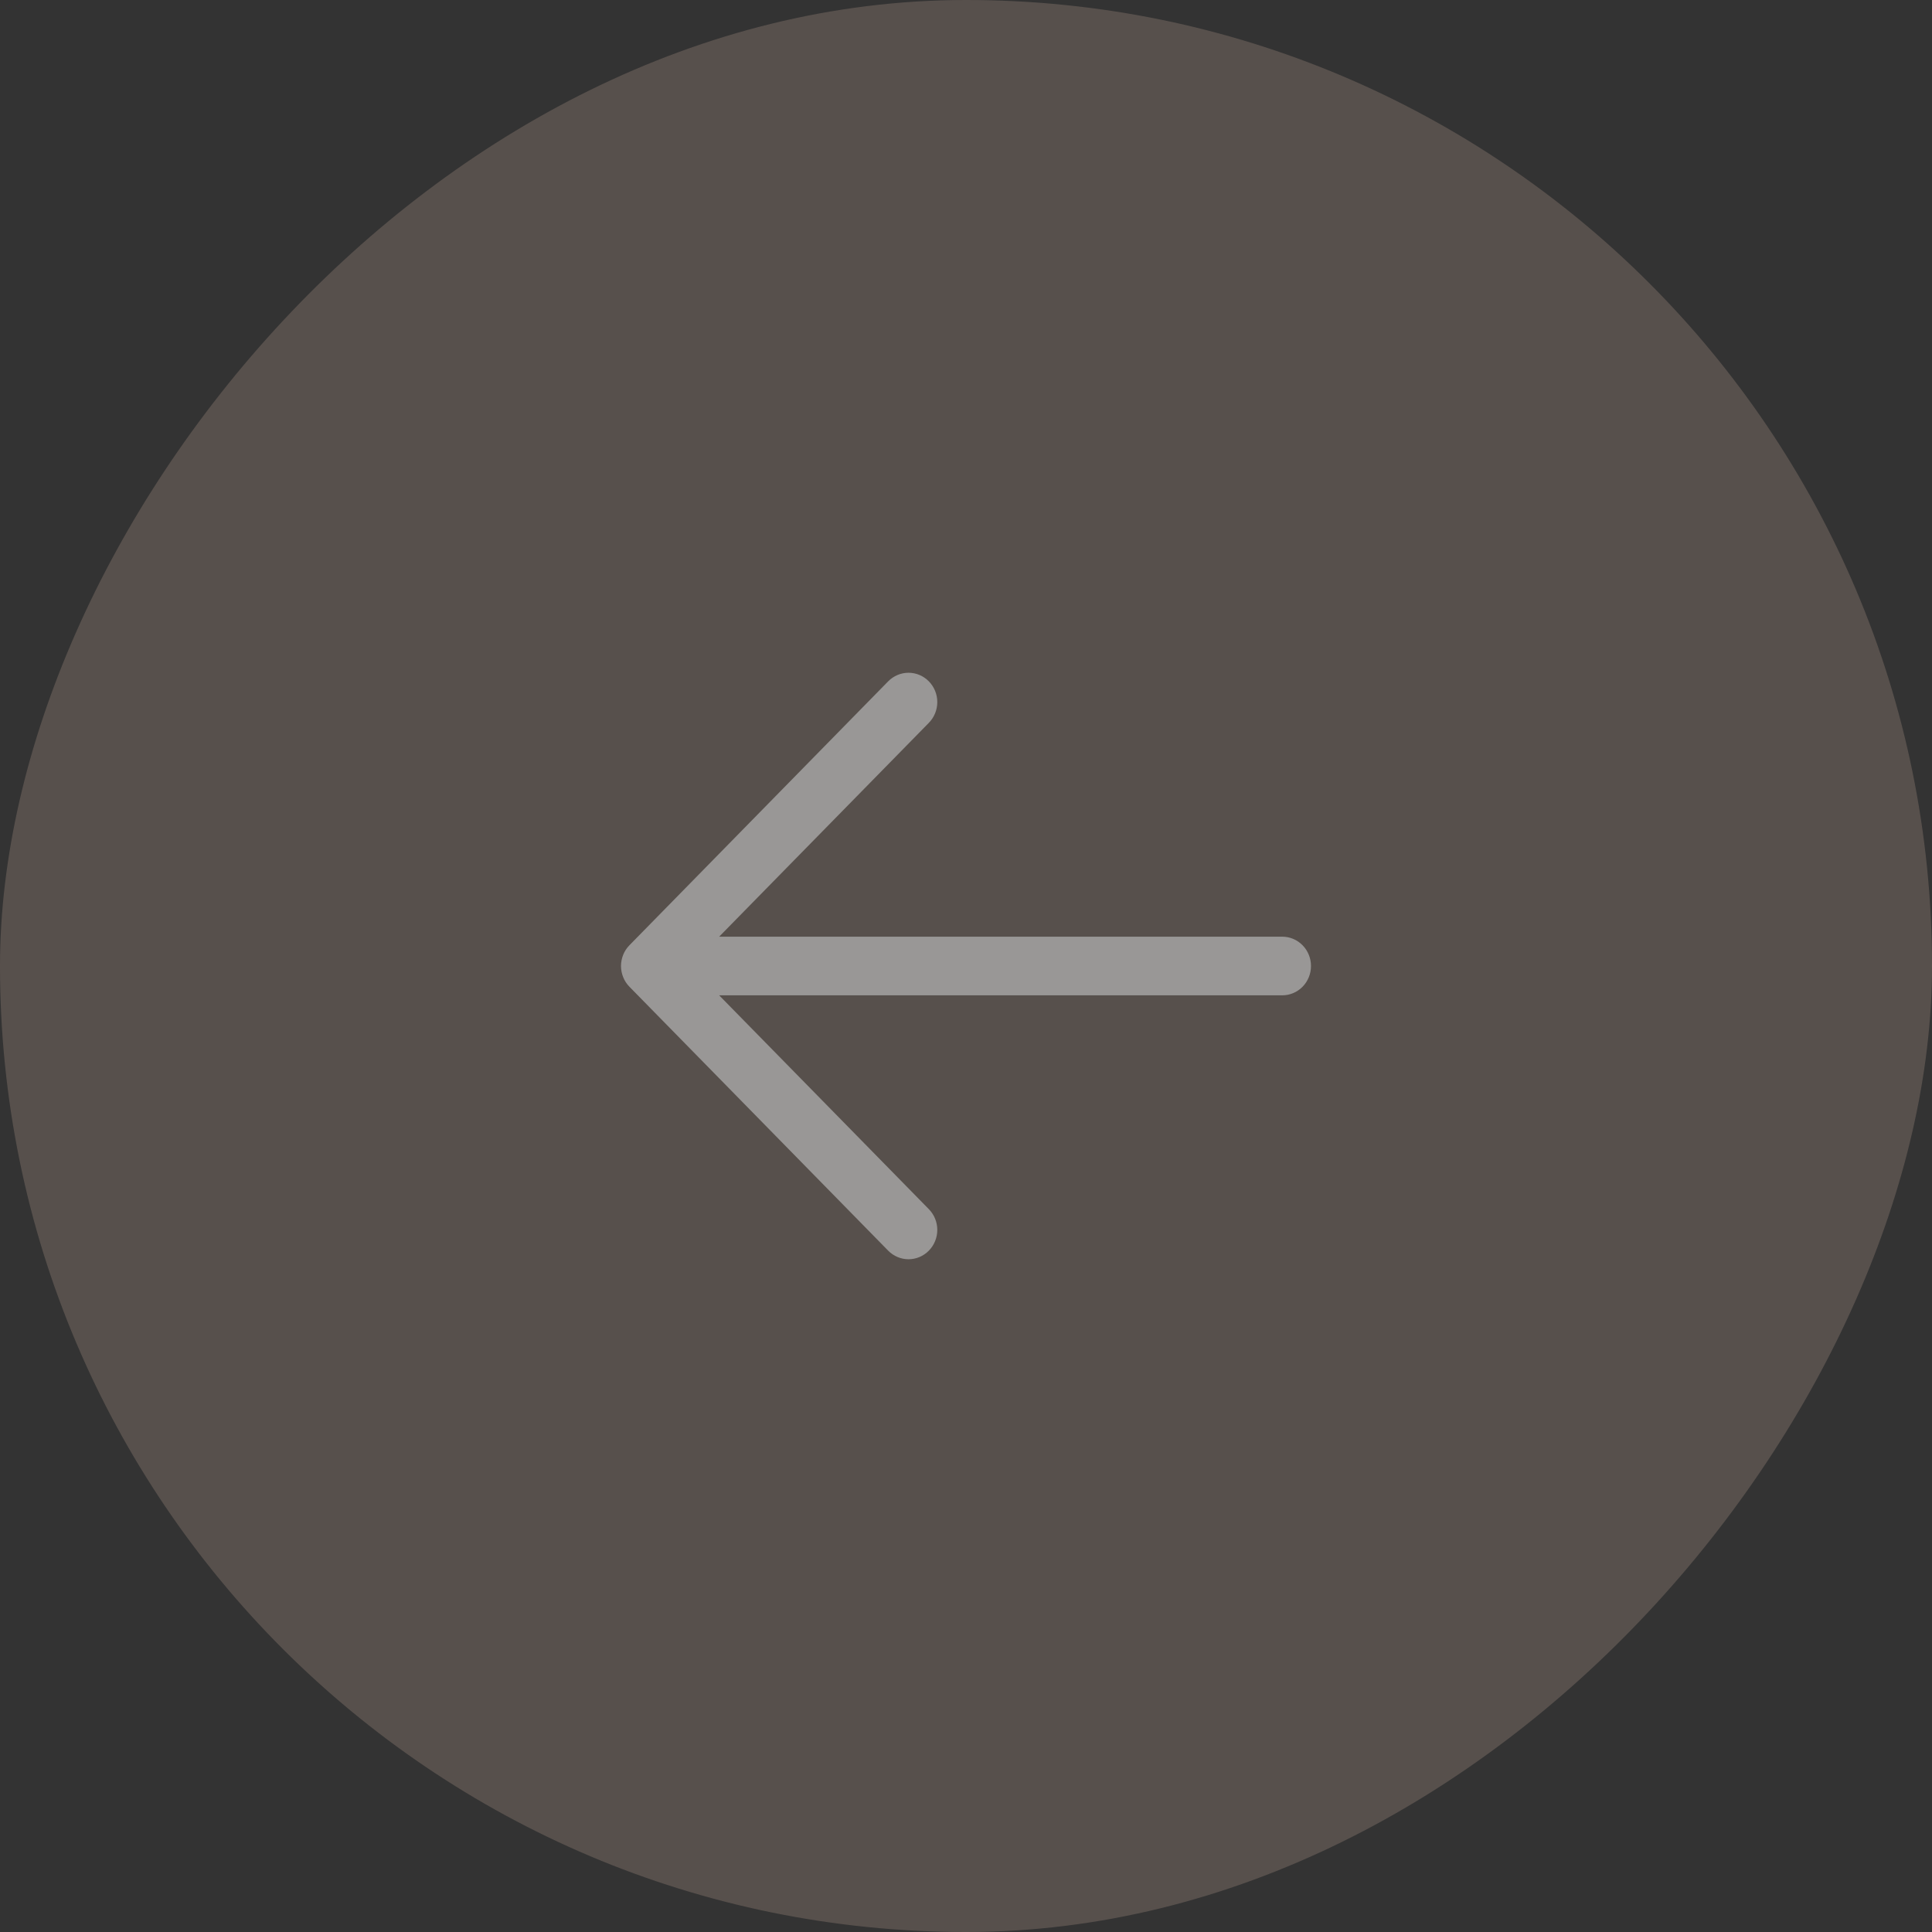 <svg width="56" height="56" viewBox="0 0 56 56" fill="none" xmlns="http://www.w3.org/2000/svg">
<rect x="0" y="0" width="56" height="56" fill="#333333" stroke="none"/>
<g opacity="0.5">
<rect width="56" height="56" rx="28" transform="matrix(-1 0 0 1 56 0)" fill="#7C6D65"/>
<path d="M18.244 28.601L25.744 36.251C25.901 36.41 26.113 36.5 26.334 36.5C26.555 36.5 26.767 36.41 26.923 36.251C27.08 36.091 27.168 35.875 27.168 35.65C27.168 35.424 27.08 35.208 26.923 35.048L20.845 28.85H37.167C37.388 28.85 37.6 28.76 37.756 28.601C37.912 28.442 38 28.225 38 28C38 27.775 37.912 27.558 37.756 27.399C37.6 27.24 37.388 27.15 37.167 27.15H20.845L26.923 20.952C27.08 20.792 27.168 20.576 27.168 20.35C27.168 20.125 27.08 19.909 26.923 19.749C26.767 19.59 26.555 19.5 26.334 19.5C26.113 19.5 25.901 19.59 25.744 19.749L18.244 27.399C18.167 27.478 18.105 27.571 18.064 27.674C18.022 27.778 18 27.888 18 28C18 28.112 18.022 28.222 18.064 28.326C18.105 28.429 18.167 28.522 18.244 28.601Z" fill="#FFFCF9"/>
</g>
</svg>
